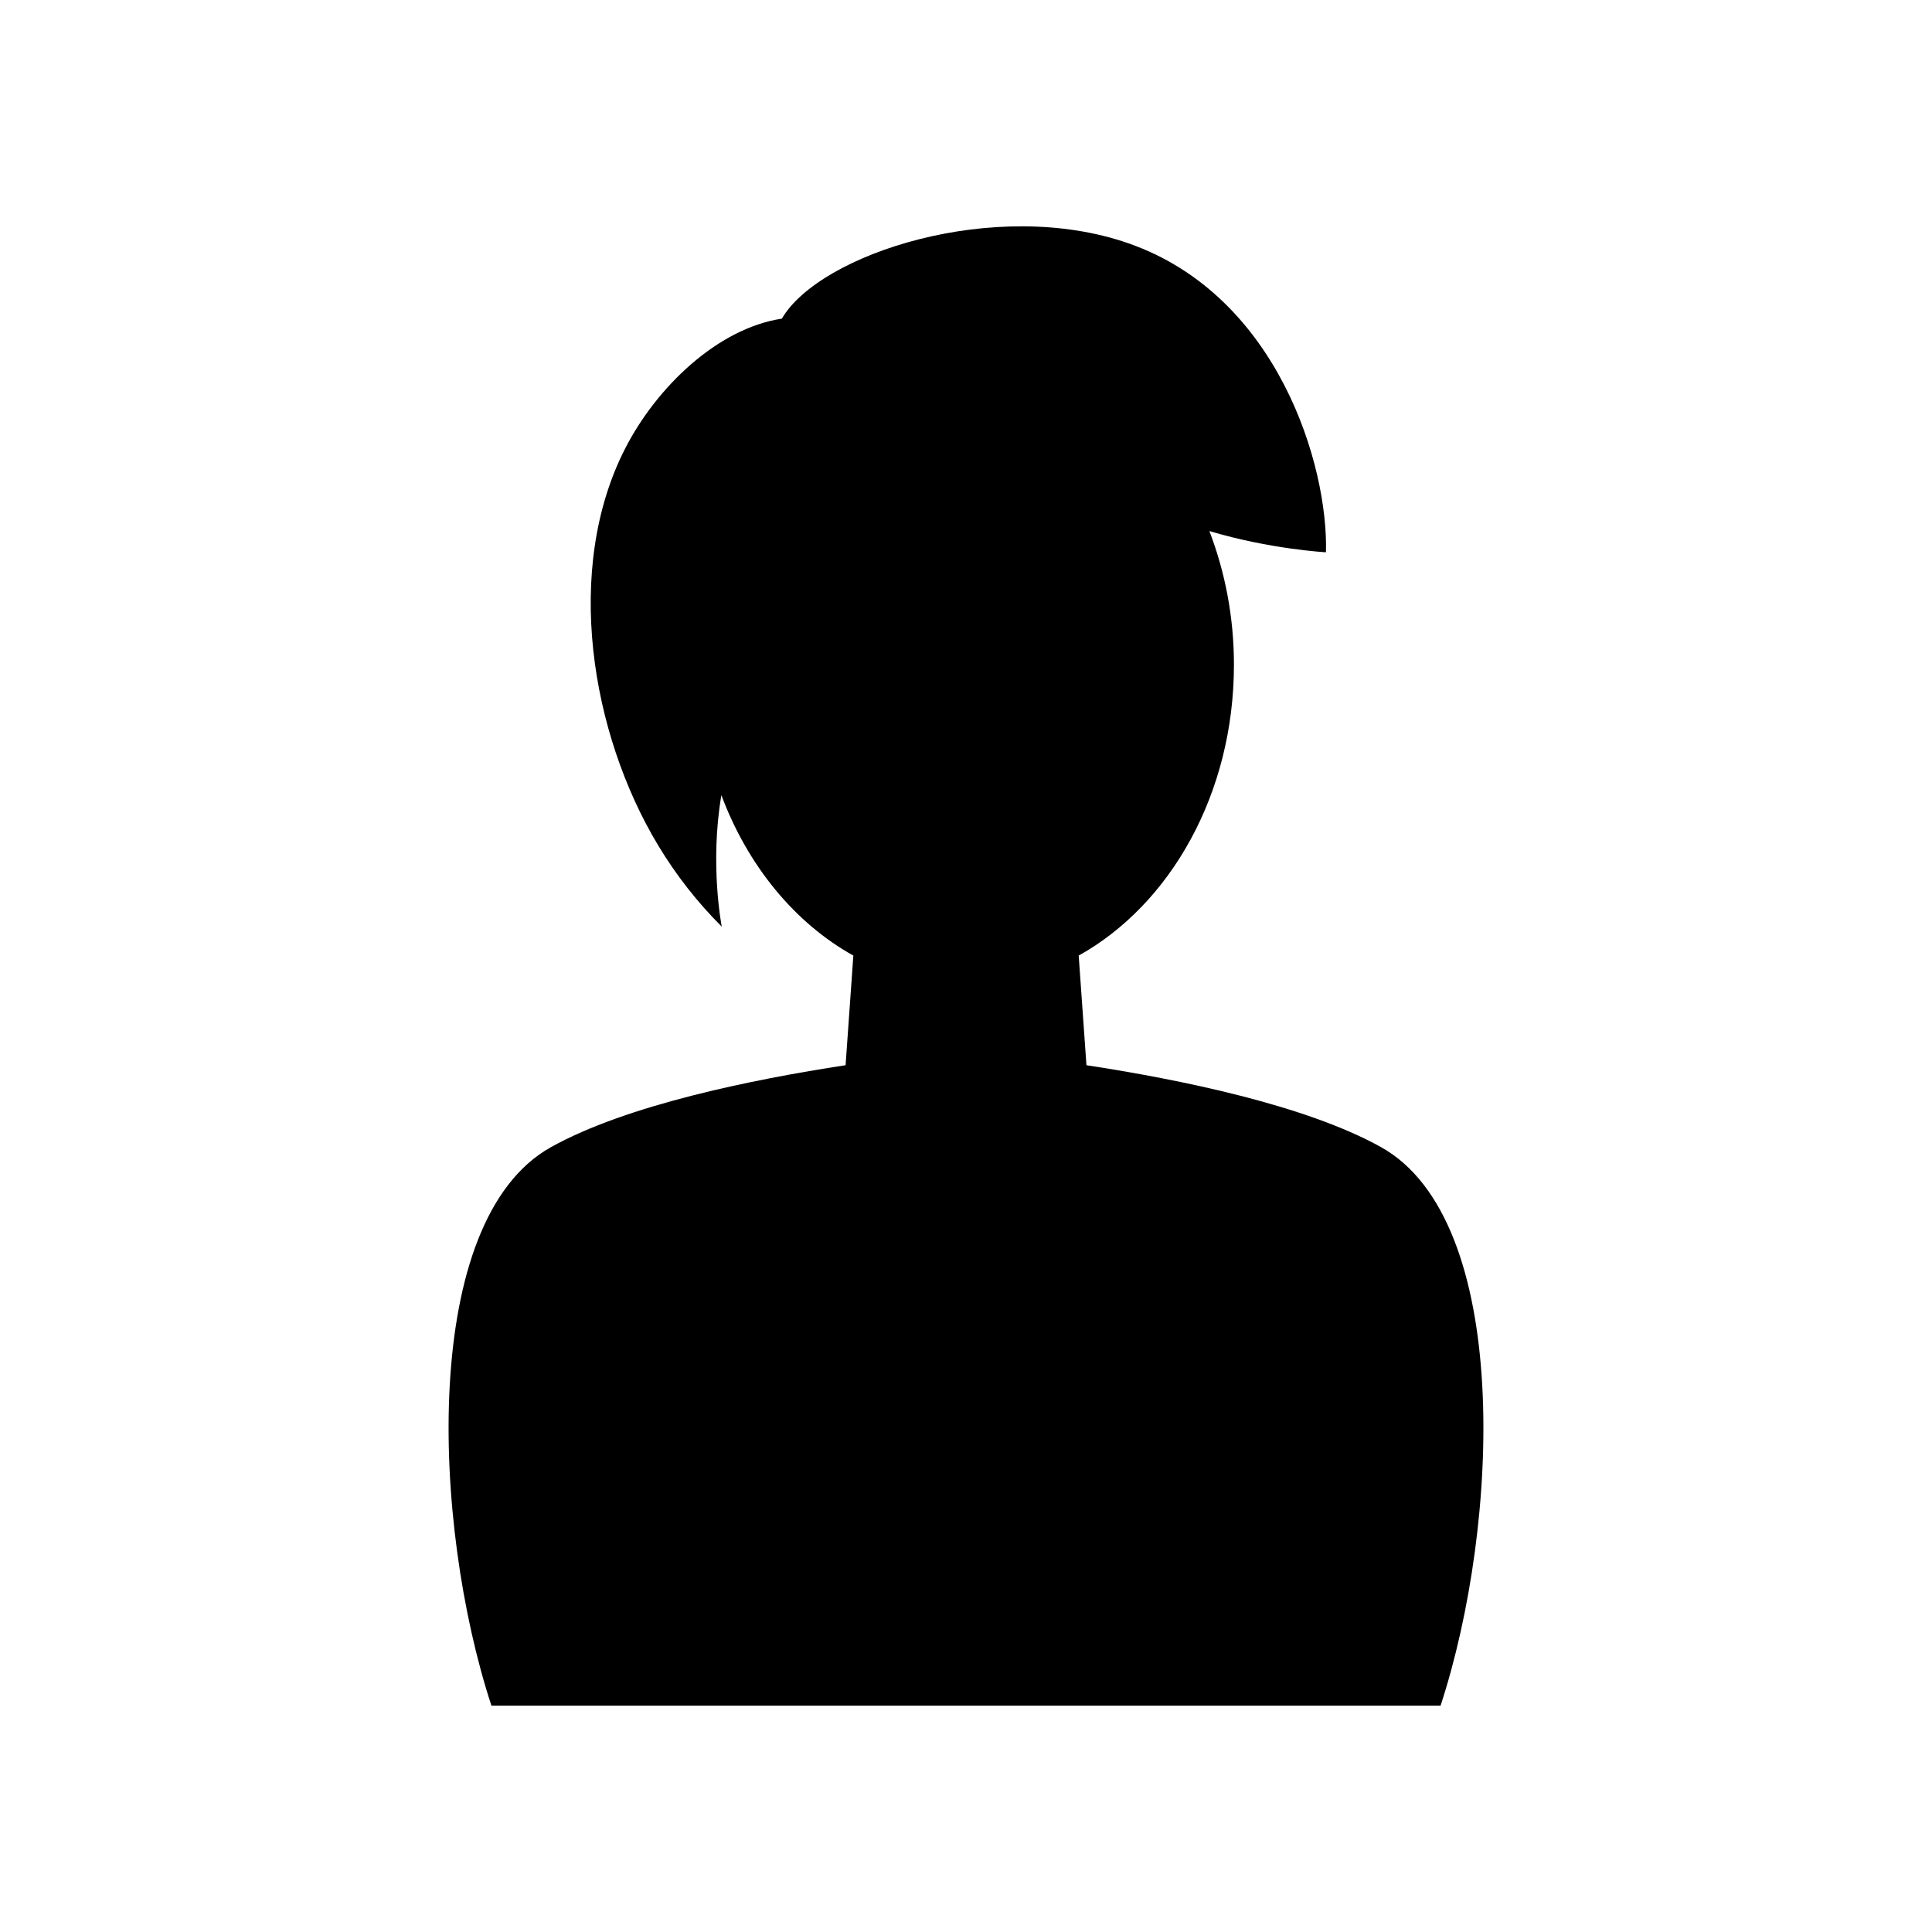 <?xml version="1.0" encoding="UTF-8"?>
<!-- Uploaded to: SVG Repo, www.svgrepo.com, Generator: SVG Repo Mixer Tools -->
<svg fill="#000000" width="800px" height="800px" version="1.1" viewBox="144 144 512 512" xmlns="http://www.w3.org/2000/svg">
 <path d="m290.02 448c-34.73 19.355-31.574 99.871-15.785 148.02h251.53c15.785-48.152 18.945-128.67-15.785-148.02-19.969-11.129-53.309-17.93-78.059-21.703l-2.055-29.055c24.273-13.52 41.141-42.91 41.141-77.094 0-12.656-2.371-24.621-6.508-35.414 16.168 4.836 30.895 5.625 30.895 5.625 0.629-22.77-12.609-68.008-52.324-81.875-35.234-12.305-81.793 2.688-91.871 19.961-17.137 2.602-33.273 18.262-41.543 34.449-16.305 31.906-9.098 75.457 8.75 105.12 4.715 7.84 10.387 15.098 16.871 21.555 0 0-3.25-16.402-0.105-34.84 6.992 18.719 19.453 33.867 34.973 42.512l-2.055 29.051c-24.762 3.777-58.098 10.578-78.066 21.707z"/>
</svg>